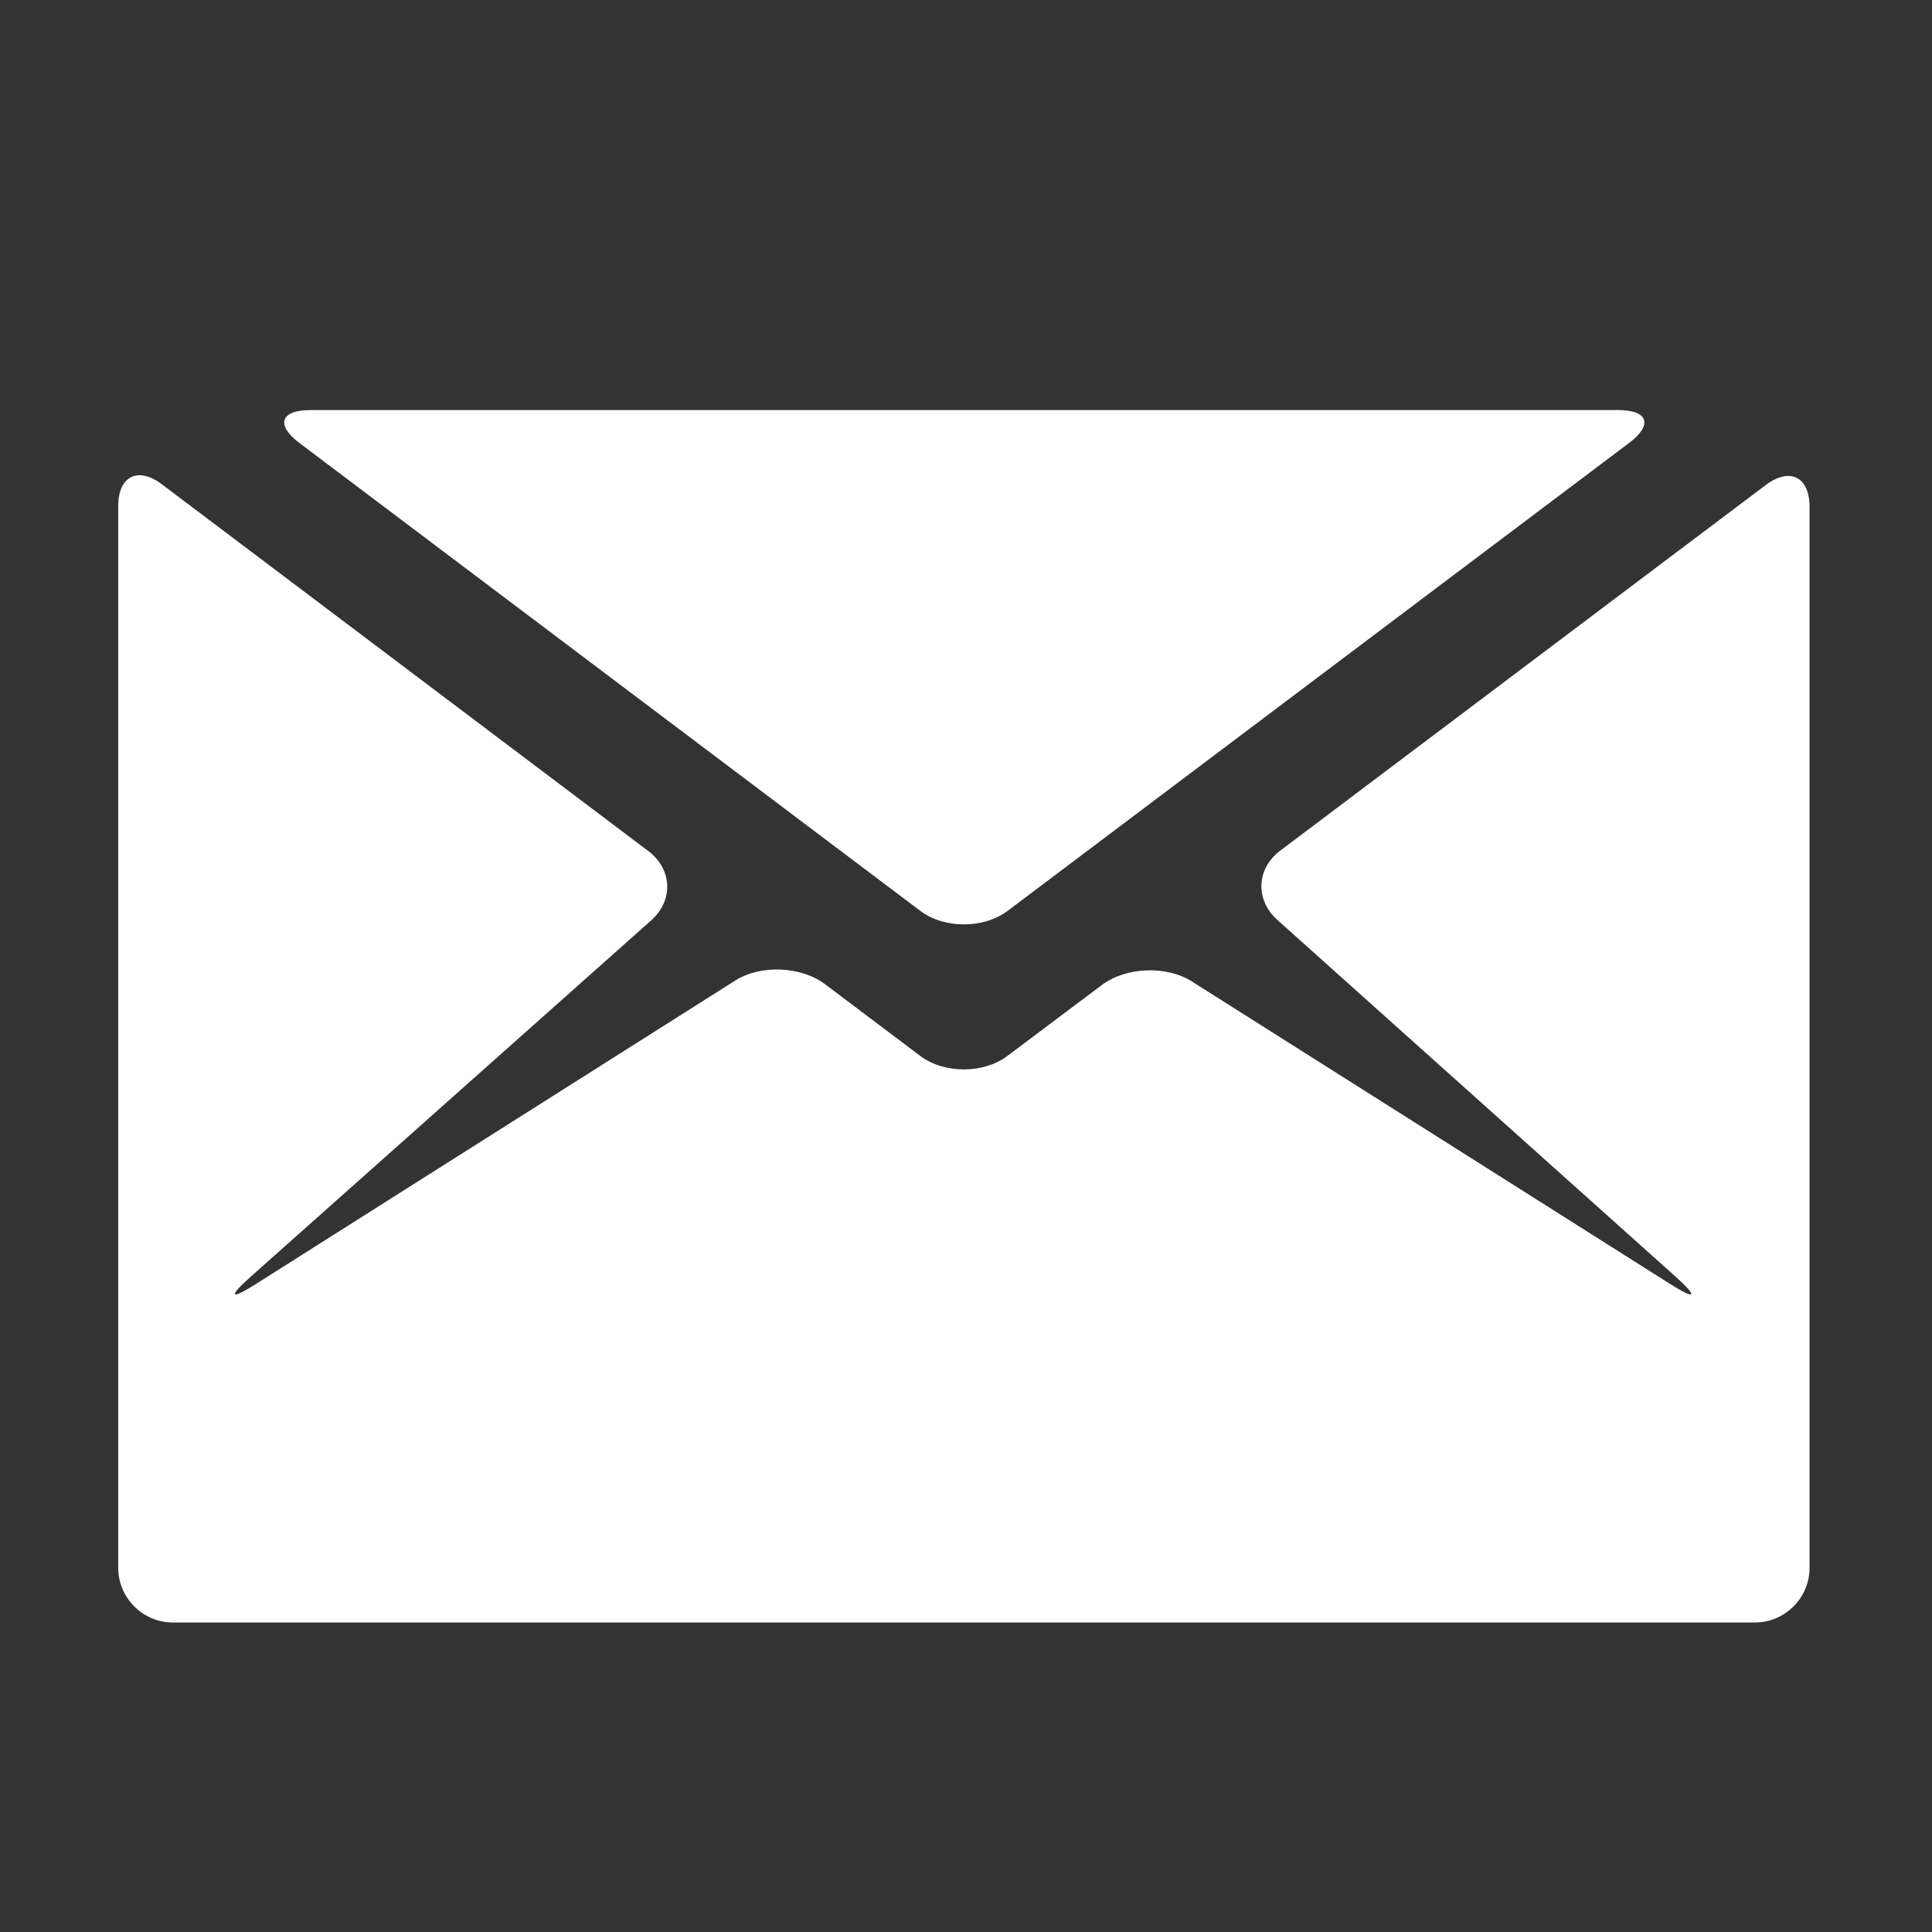 <svg xmlns="http://www.w3.org/2000/svg" xmlns:xlink="http://www.w3.org/1999/xlink" width="16" height="16" viewBox="0 0 16 16" fill="none">
<rect x="0" y="0" width="16" height="16" fill="#333333" stroke="none"/>
<path d="M13.492 3.668C13.691 3.518 13.65 3.396 13.4 3.396L2.571 3.396C2.322 3.396 2.281 3.519 2.48 3.669L7.621 7.543C7.82 7.693 8.145 7.693 8.345 7.543L13.492 3.668Z"   fill="#FFFFFF" >
</path>
<path d="M10.603 7.044C10.404 7.194 10.393 7.452 10.579 7.619L13.879 10.575C14.065 10.742 14.045 10.769 13.834 10.635L9.869 8.127C9.658 7.994 9.323 8.008 9.124 8.158L8.344 8.744C8.145 8.894 7.819 8.894 7.62 8.744L6.833 8.151C6.634 8.001 6.299 7.987 6.088 8.121L2.117 10.635C1.907 10.768 1.887 10.742 2.073 10.576L5.393 7.622C5.579 7.456 5.568 7.198 5.369 7.048L1.341 4.011C1.142 3.861 0.979 3.943 0.979 4.192L0.979 12.984C0.979 13.233 1.183 13.437 1.432 13.437L14.532 13.437C14.782 13.437 14.986 13.233 14.986 12.984L14.986 4.198C14.986 3.948 14.823 3.867 14.623 4.017L10.603 7.044Z"   fill="#FFFFFF" >
</path>
</svg>
